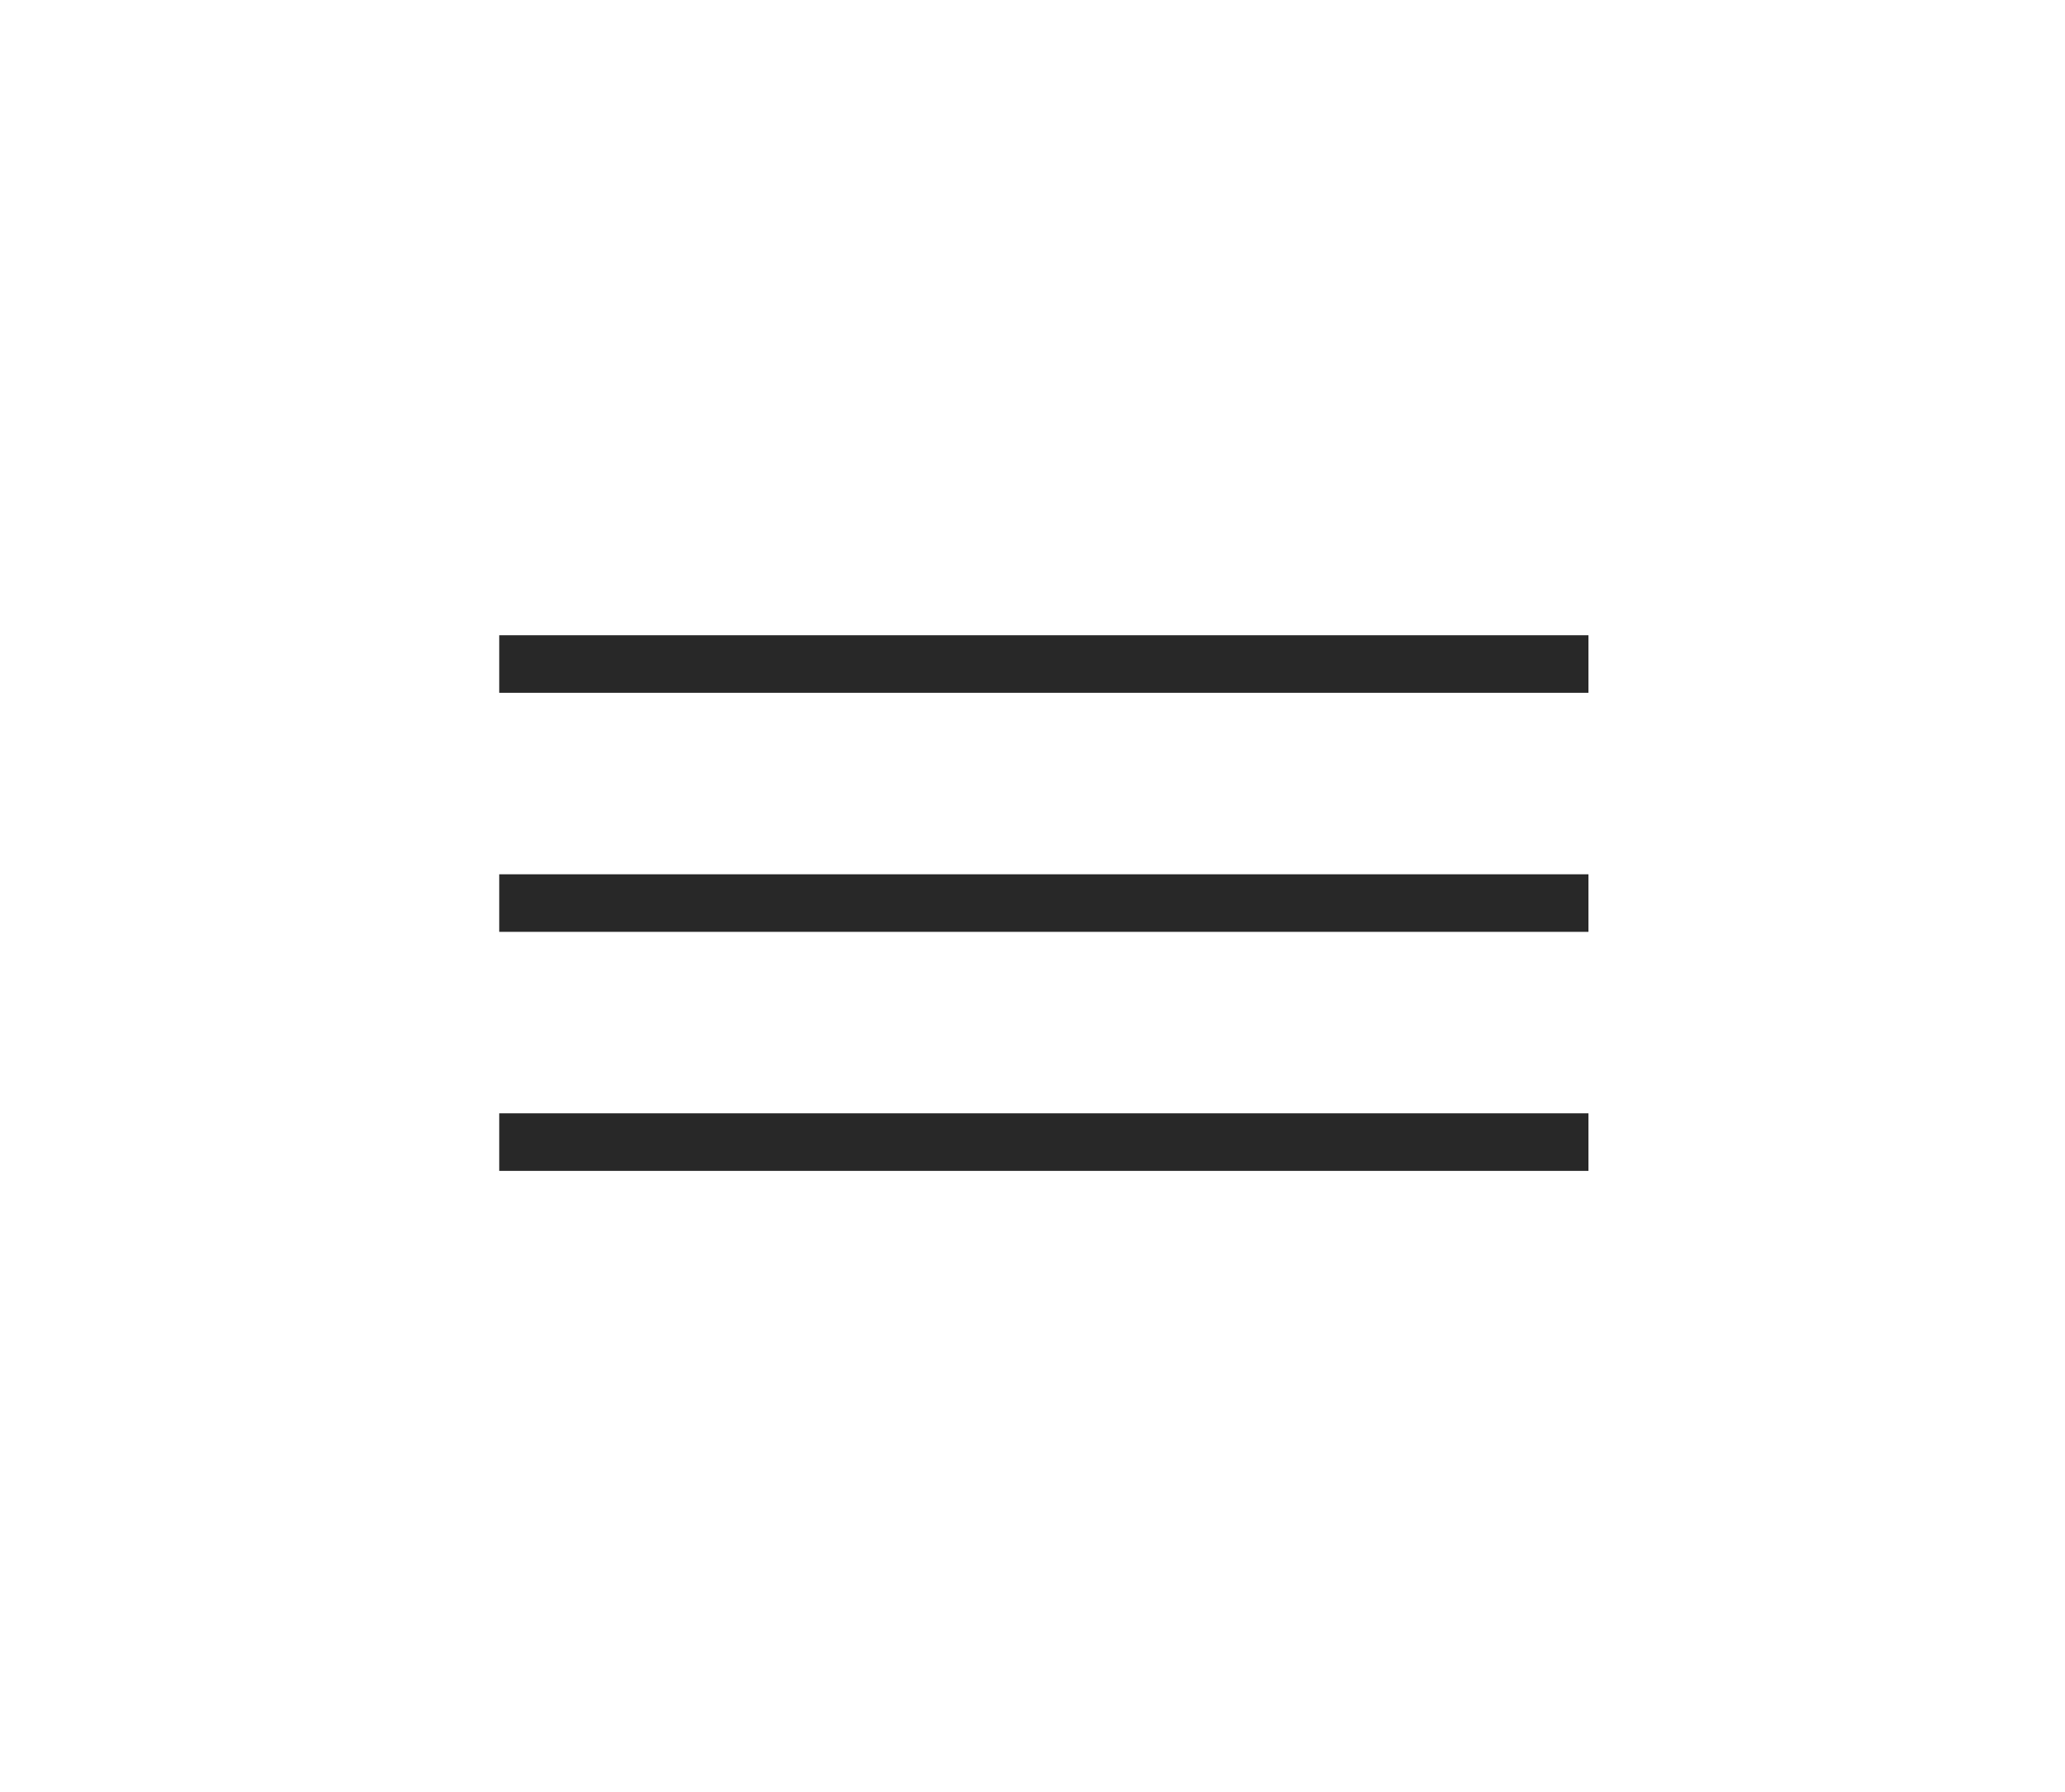 <?xml version="1.0" encoding="UTF-8"?> <svg xmlns="http://www.w3.org/2000/svg" width="91" height="79" viewBox="0 0 91 79" fill="none"> <path d="M0 0H91V79H0V0Z" fill="white"></path> <rect x="22" y="28" width="48" height="2.537" fill="#282828"></rect> <rect x="22" y="38.537" width="48" height="2.537" fill="#282828"></rect> <rect x="22" y="49.073" width="48" height="2.537" fill="#282828"></rect> </svg> 
